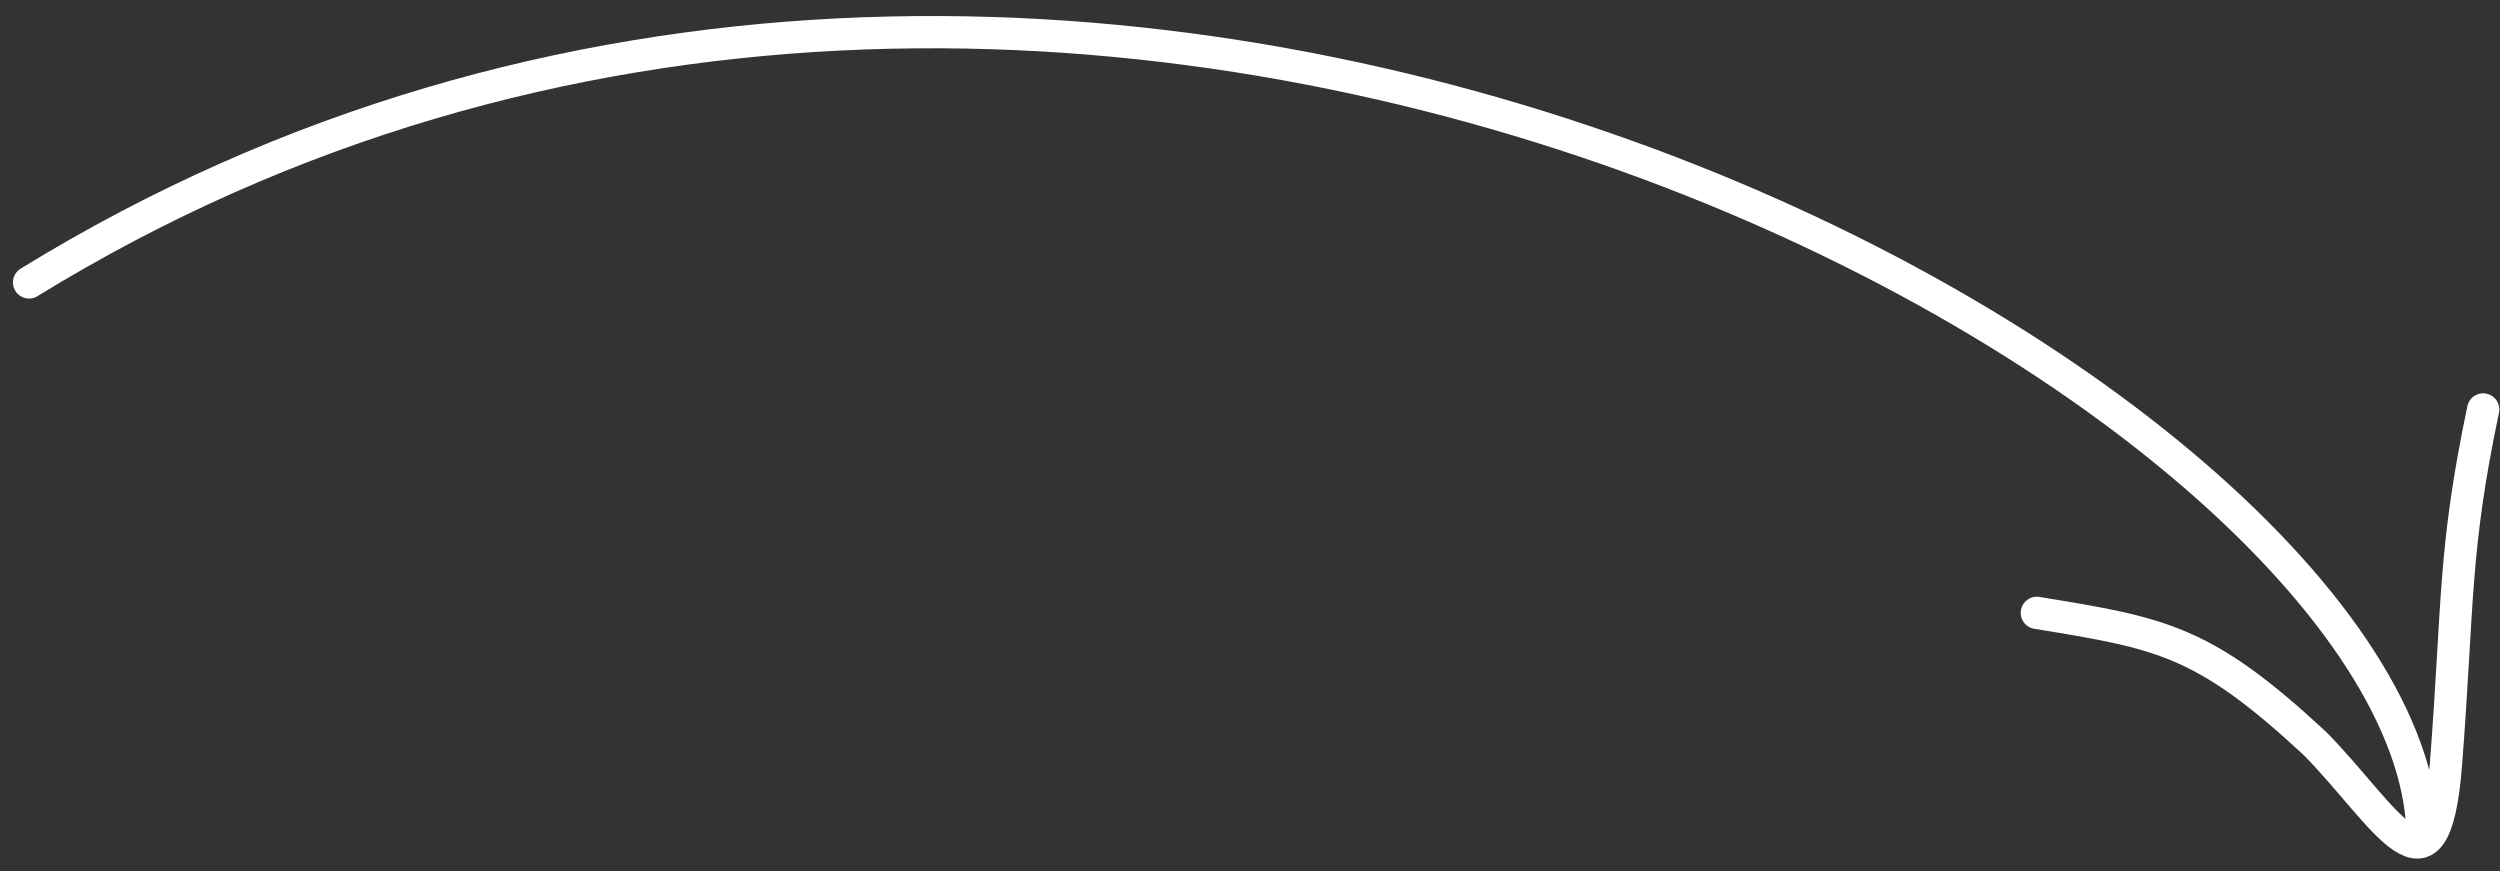 <svg width="155" height="54" viewBox="0 0 155 54" fill="none" xmlns="http://www.w3.org/2000/svg">
<rect x="0" y="0" width="155" height="54" fill="#333333" stroke="none"/>
<path d="M1.802 17.509C66.586 -22.35 148.106 24.05 150.161 50.929M153.957 25.386C152.104 34.202 152.424 37.386 151.65 47.379C150.93 56.679 147.911 50.542 143.528 46.099C136.625 39.686 134.04 39.264 126.285 37.997" stroke="white" stroke-width="2" stroke-linecap="round"/>
</svg>
